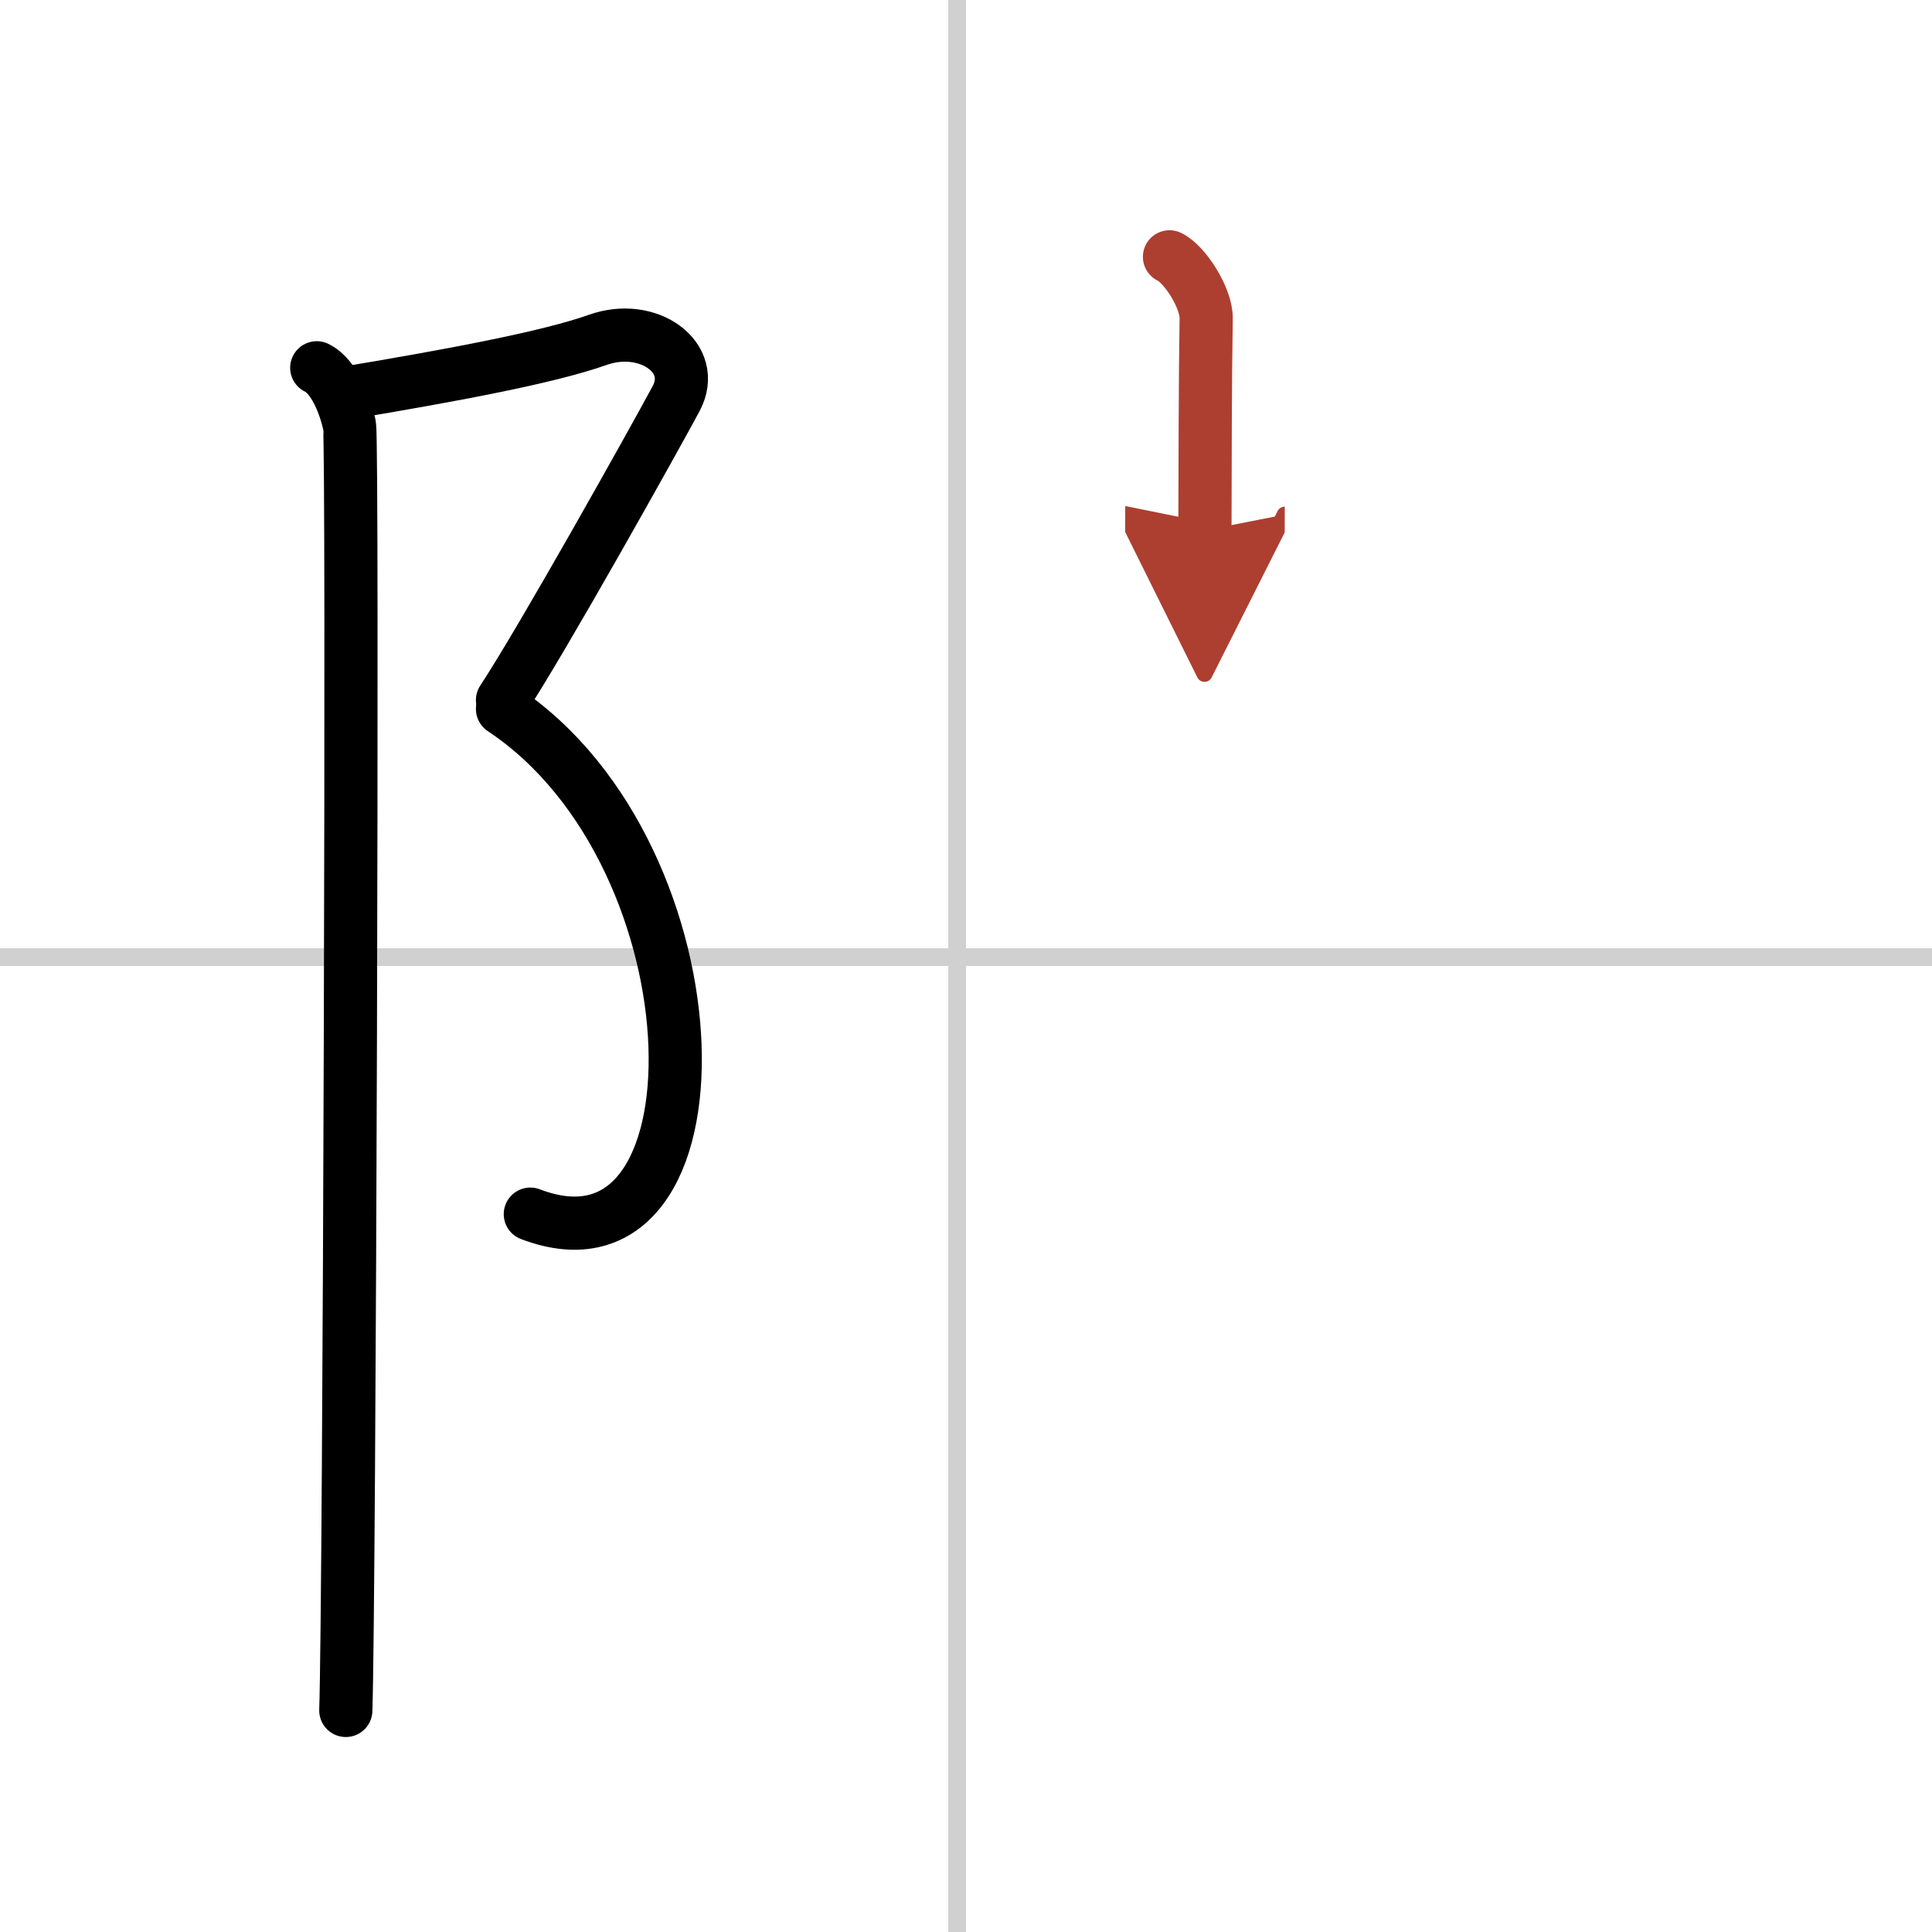 <svg width="400" height="400" viewBox="0 0 109 109" xmlns="http://www.w3.org/2000/svg"><defs><marker id="a" markerWidth="4" orient="auto" refX="1" refY="5" viewBox="0 0 10 10"><polyline points="0 0 10 5 0 10 1 5" fill="#ad3f31" stroke="#ad3f31"/></marker></defs><g fill="none" stroke="#000" stroke-linecap="round" stroke-linejoin="round" stroke-width="3"><rect width="100%" height="100%" fill="#fff" stroke="#fff"/><line x1="54" x2="54" y2="109" stroke="#d0d0d0" stroke-width="1"/><line x2="109" y1="54" y2="54" stroke="#d0d0d0" stroke-width="1"/><path d="m19.56 22.17c5.97-1 11.36-2 14.18-3 2.83-1 5.65 1 4.4 3.33s-7.59 13.67-9.79 17"/><path d="m28.35 40c12.56 8.33 12.87 32.83 1.57 28.5"/><path d="m17.87 20.75c1.03 0.5 1.64 2.25 1.85 3.25 0.2 1 0 66.25-0.21 72.5"/><path d="m65.98 14.49c0.86 0.4 2.09 2.33 2.07 3.47-0.06 3.59-0.06 8.7-0.07 11.96" marker-end="url(#a)" stroke="#ad3f31"/></g></svg>
